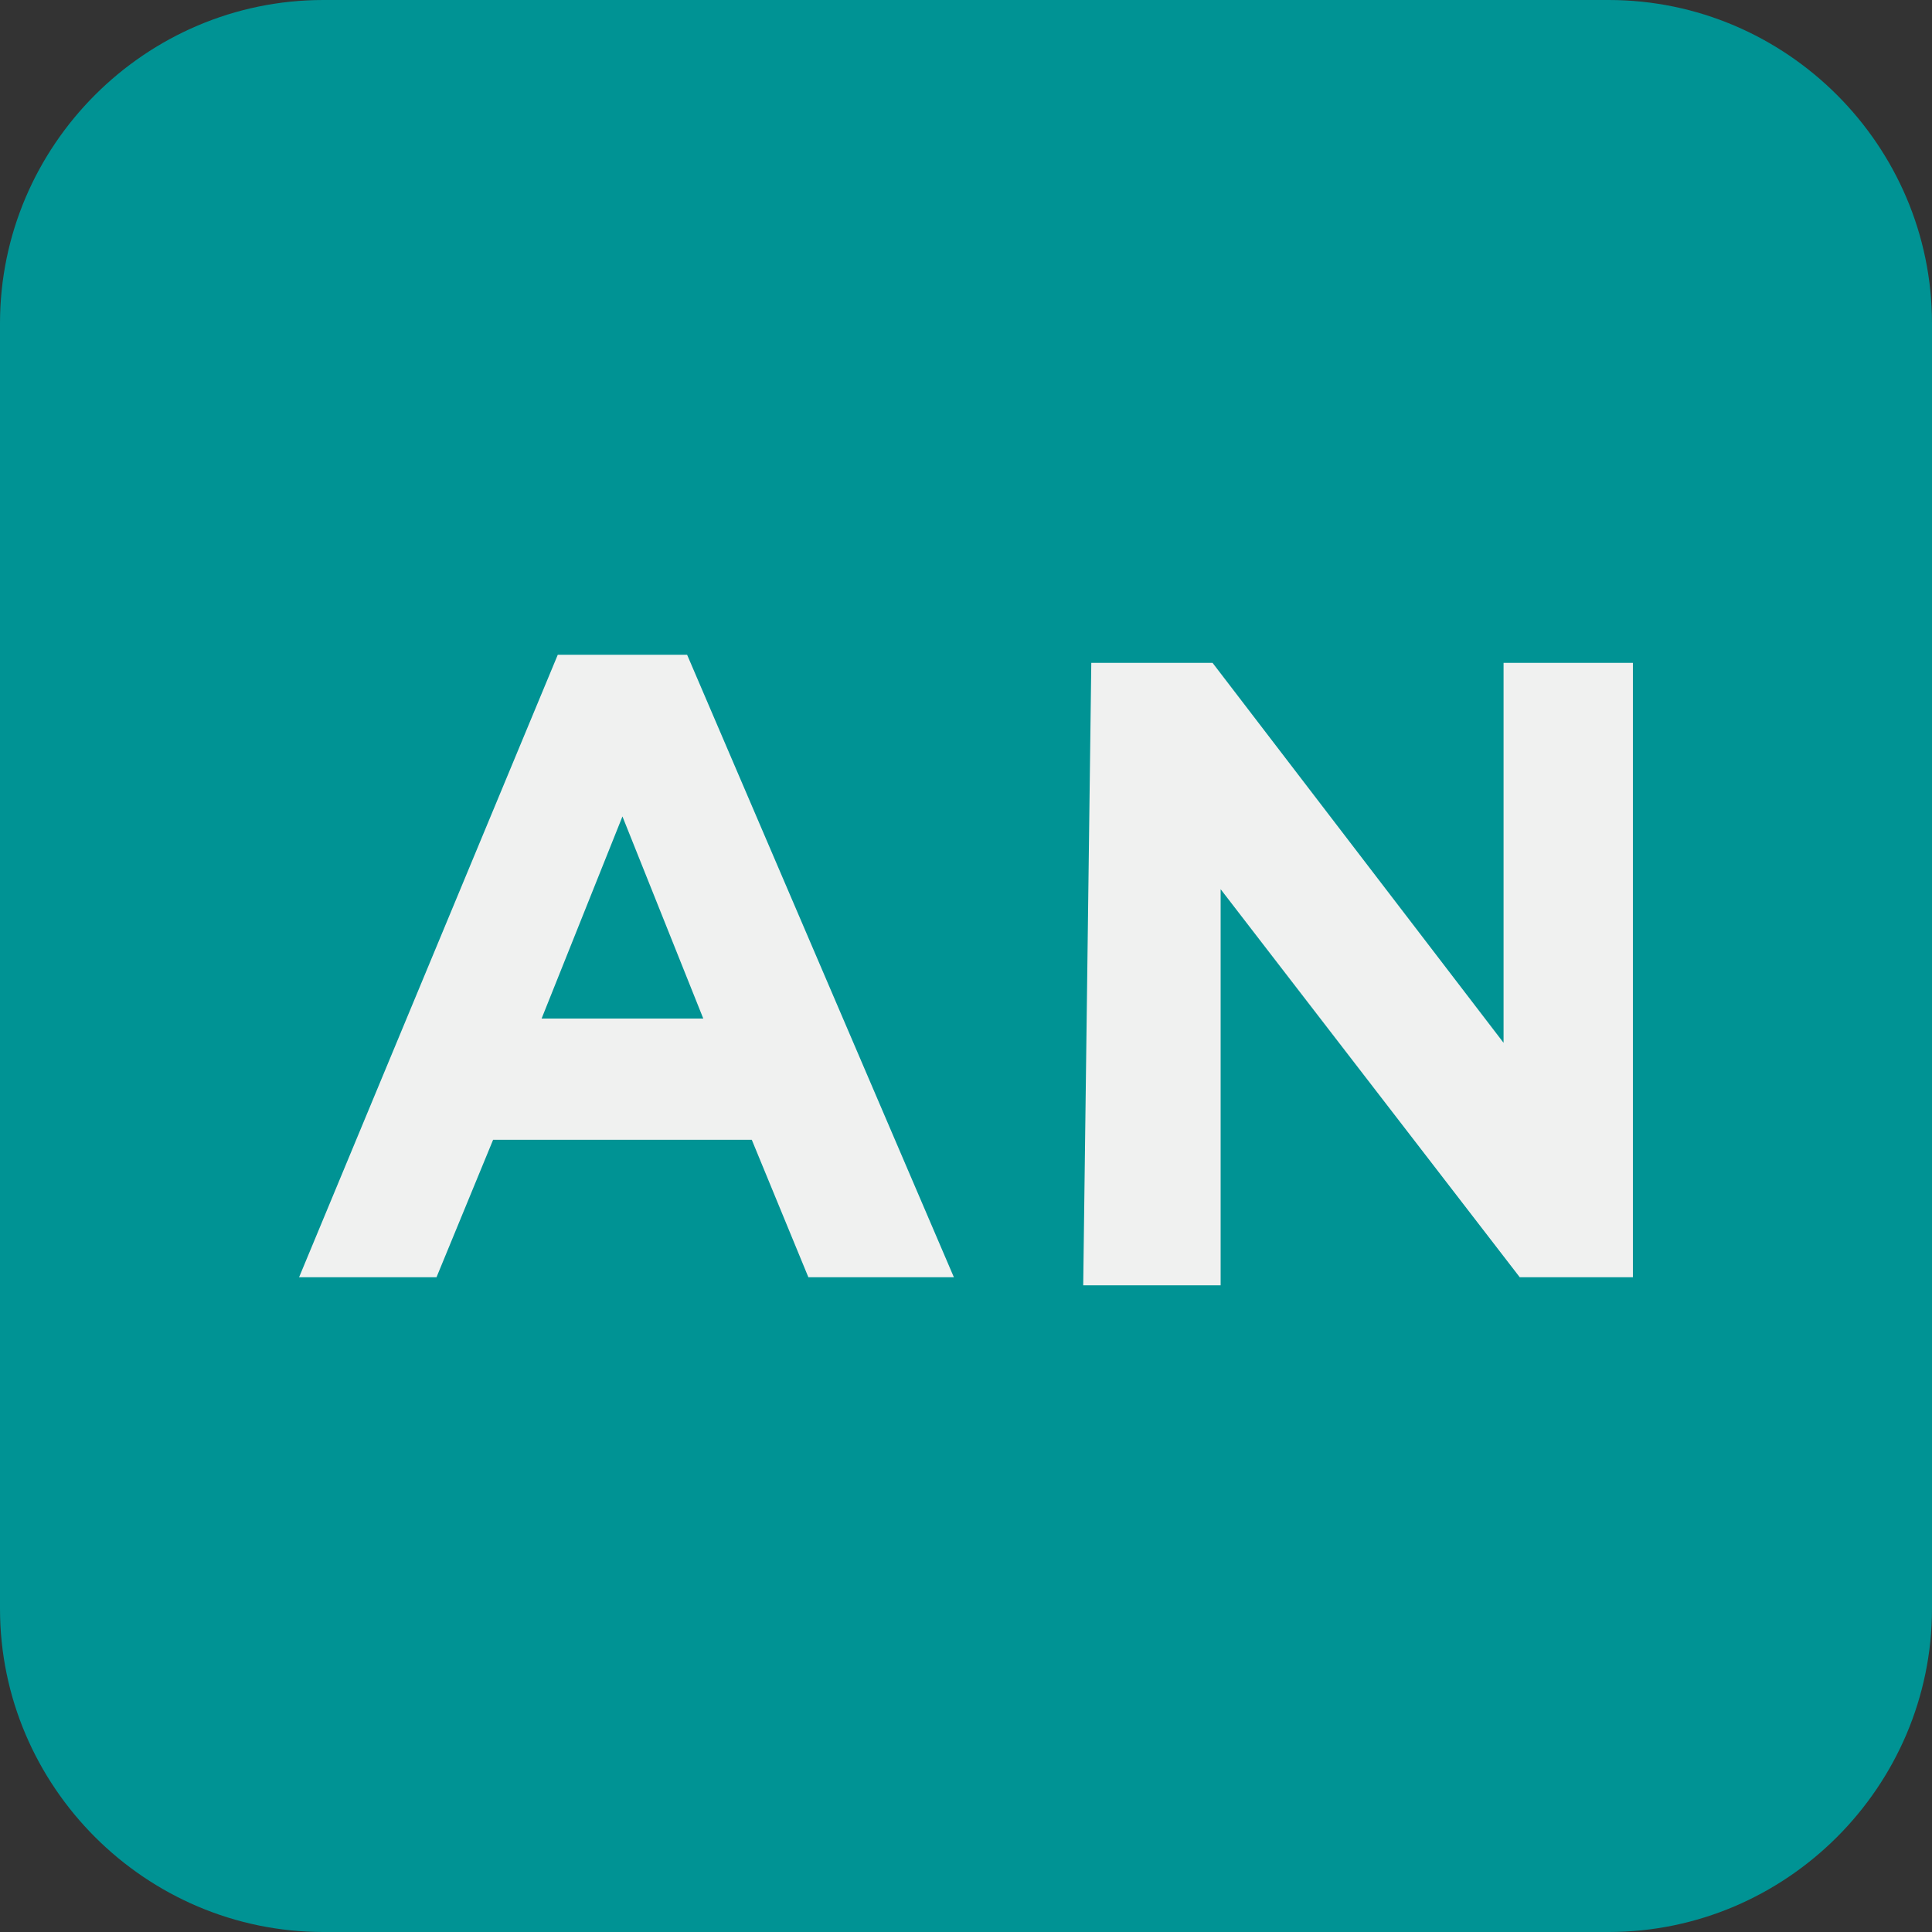 <?xml version="1.0" encoding="utf-8"?>
<!-- Generator: Adobe Illustrator 24.2.1, SVG Export Plug-In . SVG Version: 6.00 Build 0)  -->
<svg version="1.1" id="Layer_1" xmlns="http://www.w3.org/2000/svg" xmlns:xlink="http://www.w3.org/1999/xlink" x="0px" y="0px"
	 viewBox="0 0 23.9 23.9" style="enable-background:new 0 0 23.9 23.9;" xml:space="preserve">
<rect x="0" y="0" width="23.9" height="23.9" fill="#333333" stroke="none"/>
<style type="text/css">
	.st0{fill:#009394;}
	.st1{fill:#F0F1F0;}
</style>
<path class="st0" d="M4,0h15.9c2.2,0,4,1.8,4,4v15.9c0,2.2-1.8,4-4,4H4c-2.2,0-4-1.8-4-4V4C0,1.8,1.8,0,4,0z"/>
<path class="st1" d="M6.9,8.1h1.6l3.3,7.7H10l-0.7-1.7H6.1l-0.7,1.7H3.7L6.9,8.1z M8.7,12.6l-1-2.5l-1,2.5H8.7z"/>
<path class="st1" d="M13.5,8.2H15l3.6,4.7V8.2h1.6v7.6h-1.4L15.1,11v4.9h-1.7L13.5,8.2L13.5,8.2z"/>
</svg>
